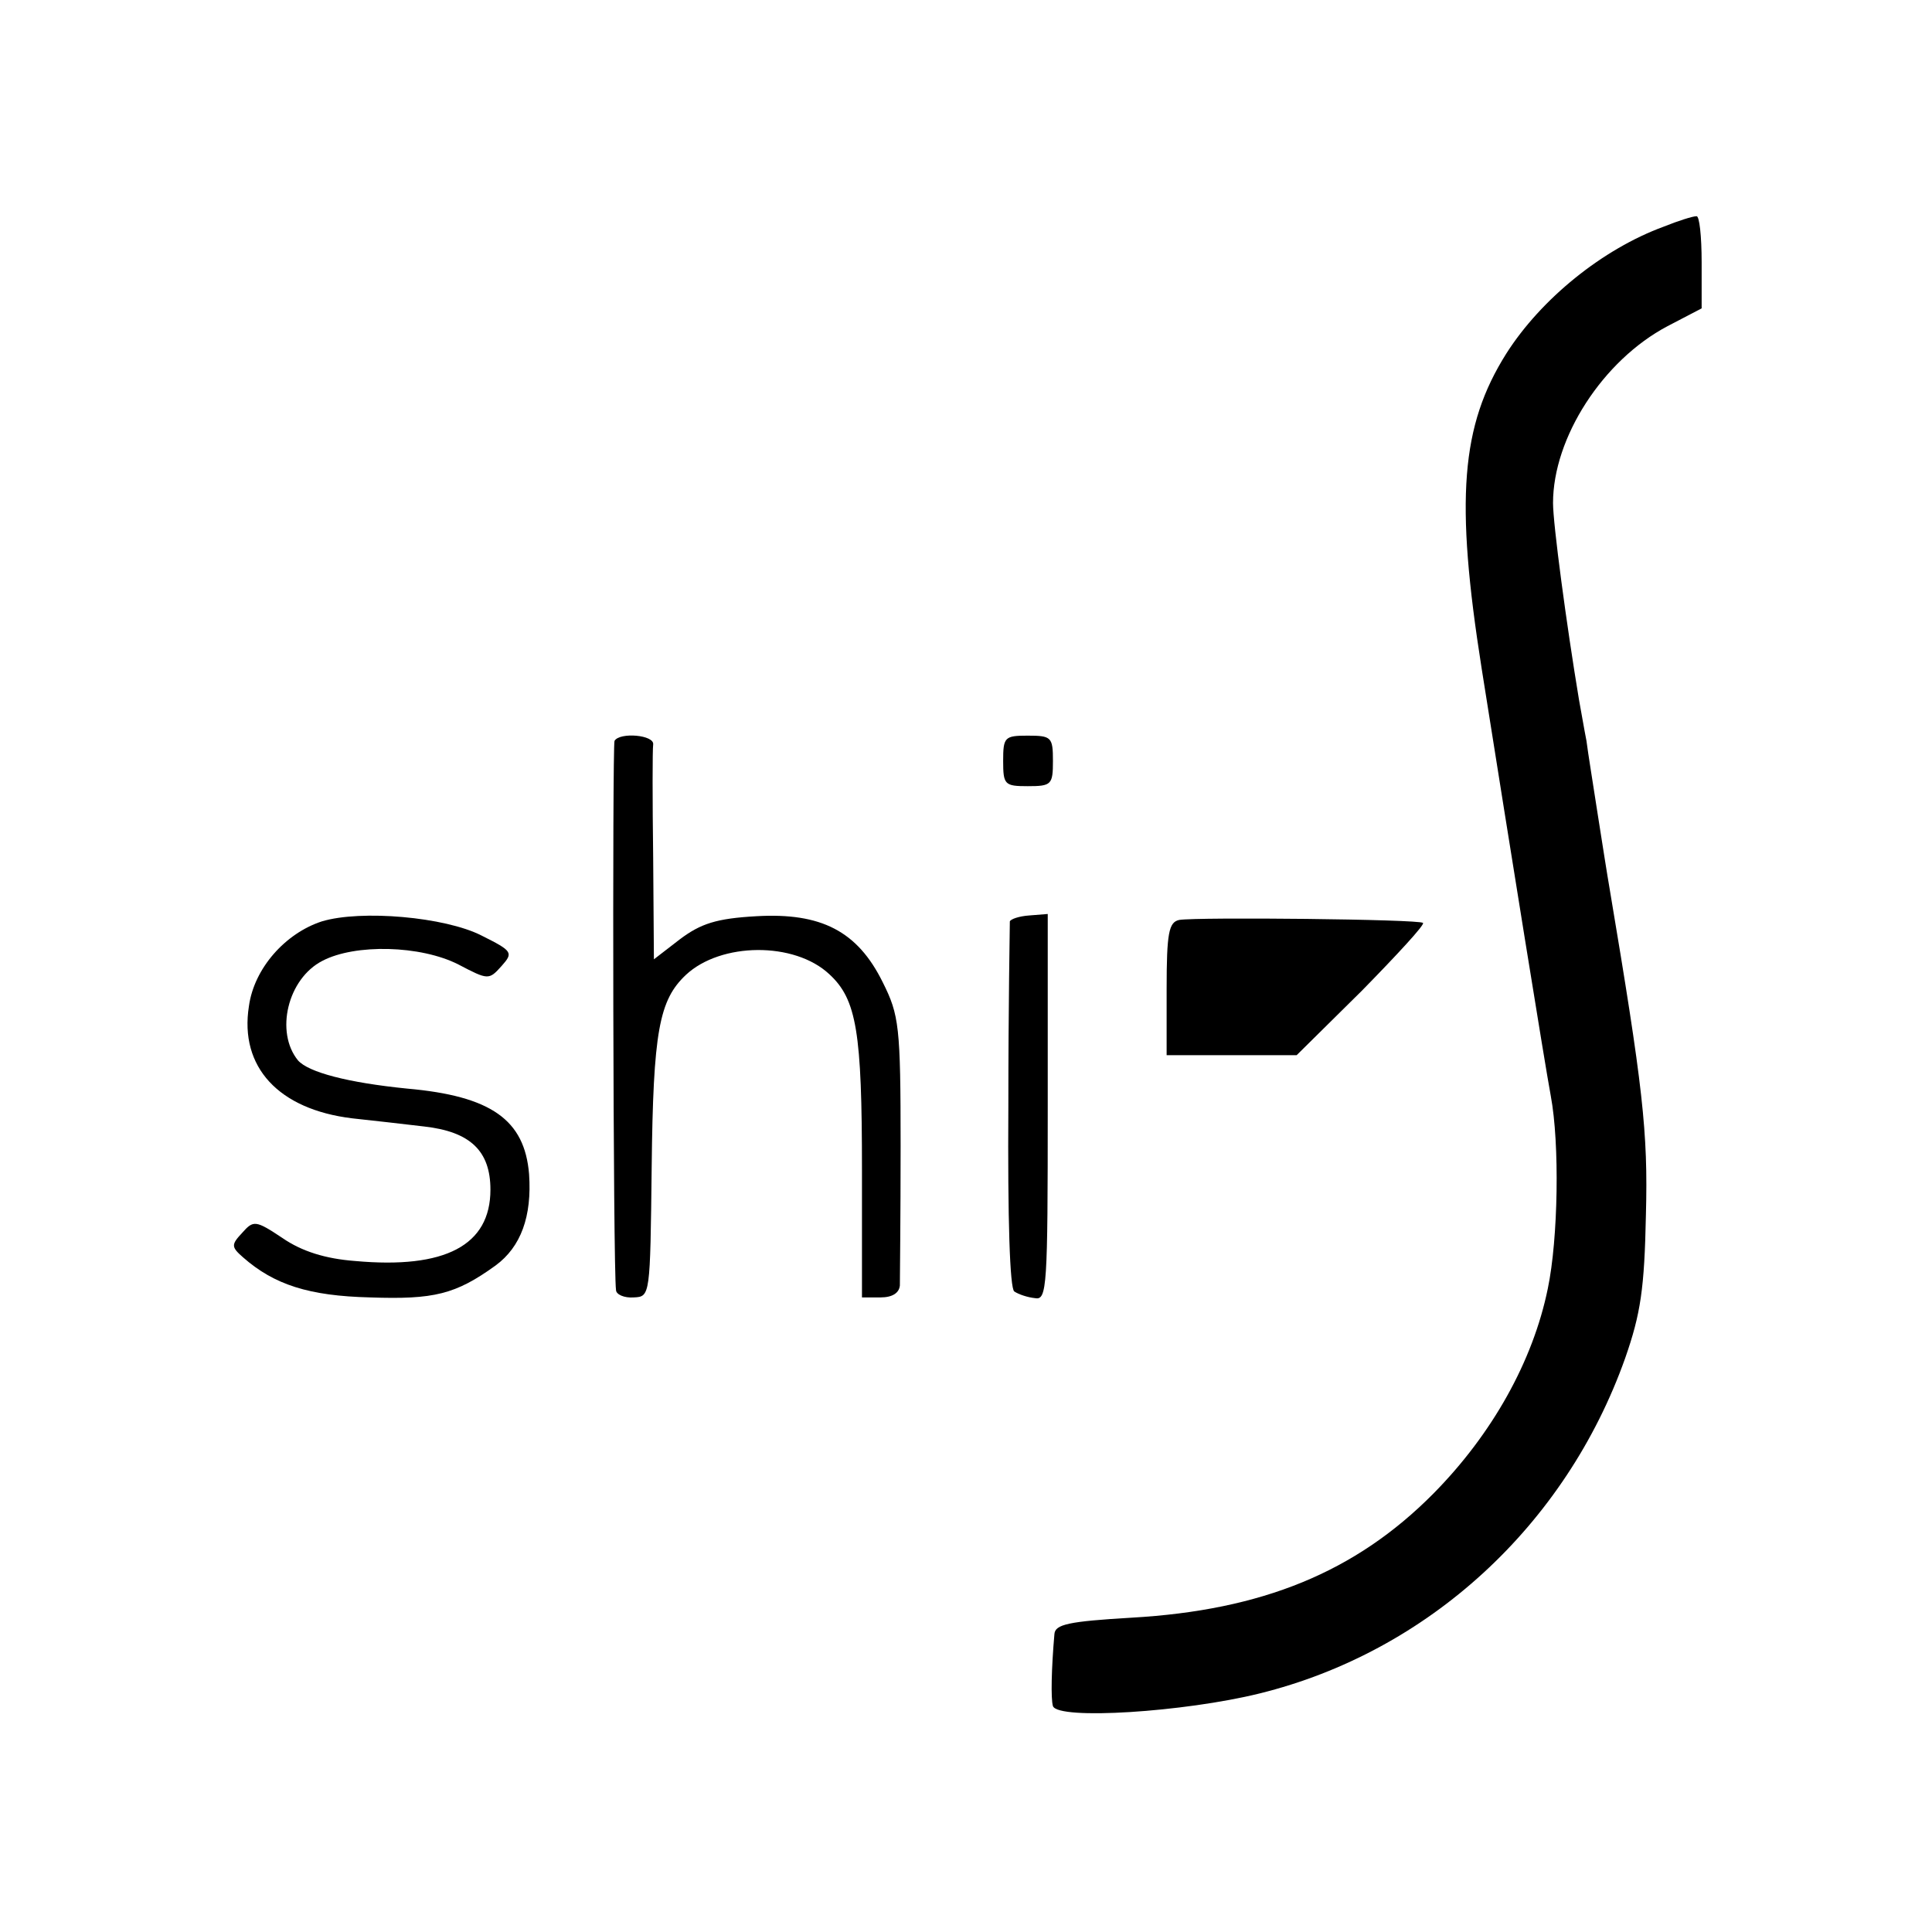 <?xml version="1.0" standalone="no"?>
<!DOCTYPE svg PUBLIC "-//W3C//DTD SVG 20010904//EN"
 "http://www.w3.org/TR/2001/REC-SVG-20010904/DTD/svg10.dtd">
<svg version="1.0" xmlns="http://www.w3.org/2000/svg"
 width="260pt" height="260pt" viewBox="0 0 260 260"
 preserveAspectRatio="xMidYMid meet">
<g transform="translate(0,260) scale(0.1,-0.1)"
fill="#000000" stroke="none">
<path d="M2239 2295 c-82 -30 -165 -97 -212 -171 -61 -97 -69 -196 -33 -424
39 -246 85 -532 93 -575 12 -64 10 -192 -4 -259 -20 -98 -75 -196 -154 -276
-105 -106 -231 -157 -406 -167 -85 -5 -103 -9 -104 -22 -4 -46 -5 -87 -2 -97
7 -19 177 -8 278 17 227 56 412 226 492 451 21 60 26 94 28 193 3 112 -4 172
-49 440 -3 17 -10 62 -16 100 -6 39 -13 82 -15 98 -3 15 -7 39 -10 55 -17 102
-35 237 -35 265 0 88 67 192 154 238 l46 24 0 62 c0 35 -3 63 -7 62 -5 0 -24
-6 -44 -14z"/>
<path d="M827 1603 c-3 -7 -2 -710 2 -739 0 -6 11 -11 24 -10 22 1 22 2 24
175 2 183 10 225 46 259 47 44 146 45 193 1 37 -34 44 -78 44 -264 l0 -171 25
0 c16 0 25 6 26 16 0 8 1 93 1 188 0 161 -2 176 -24 220 -34 69 -83 94 -170
89 -54 -3 -75 -10 -103 -31 l-35 -27 -1 138 c-1 76 -1 144 0 151 2 13 -45 17
-52 5z"/>
<path d="M1350 1576 c0 -32 2 -34 33 -34 32 0 34 2 34 34 0 32 -2 34 -34 34
-31 0 -33 -2 -33 -34z"/>
<path d="M433 1360 c-49 -16 -91 -63 -98 -114 -13 -82 40 -139 139 -151 28 -3
72 -8 97 -11 62 -7 89 -33 89 -85 0 -75 -61 -107 -182 -96 -40 3 -72 13 -98
31 -36 24 -39 24 -54 7 -15 -16 -15 -19 1 -33 42 -37 89 -52 171 -54 86 -3
115 4 169 43 34 25 49 66 45 123 -6 73 -51 105 -164 115 -80 8 -133 22 -147
38 -31 38 -14 110 33 134 44 23 132 21 183 -5 40 -21 41 -21 58 -2 16 18 15
20 -27 41 -49 25 -162 35 -215 19z"/>
<path d="M1359 1360 c0 -3 -2 -115 -2 -248 -1 -154 2 -246 8 -250 6 -4 18 -8
28 -9 16 -3 17 15 17 257 l0 260 -25 -2 c-14 -1 -25 -5 -26 -8z"/>
<path d="M1587 1362 c-14 -3 -17 -17 -17 -93 l0 -89 88 0 87 0 88 87 c47 48
85 89 82 91 -5 5 -304 8 -328 4z"/>
</g>
</svg>
